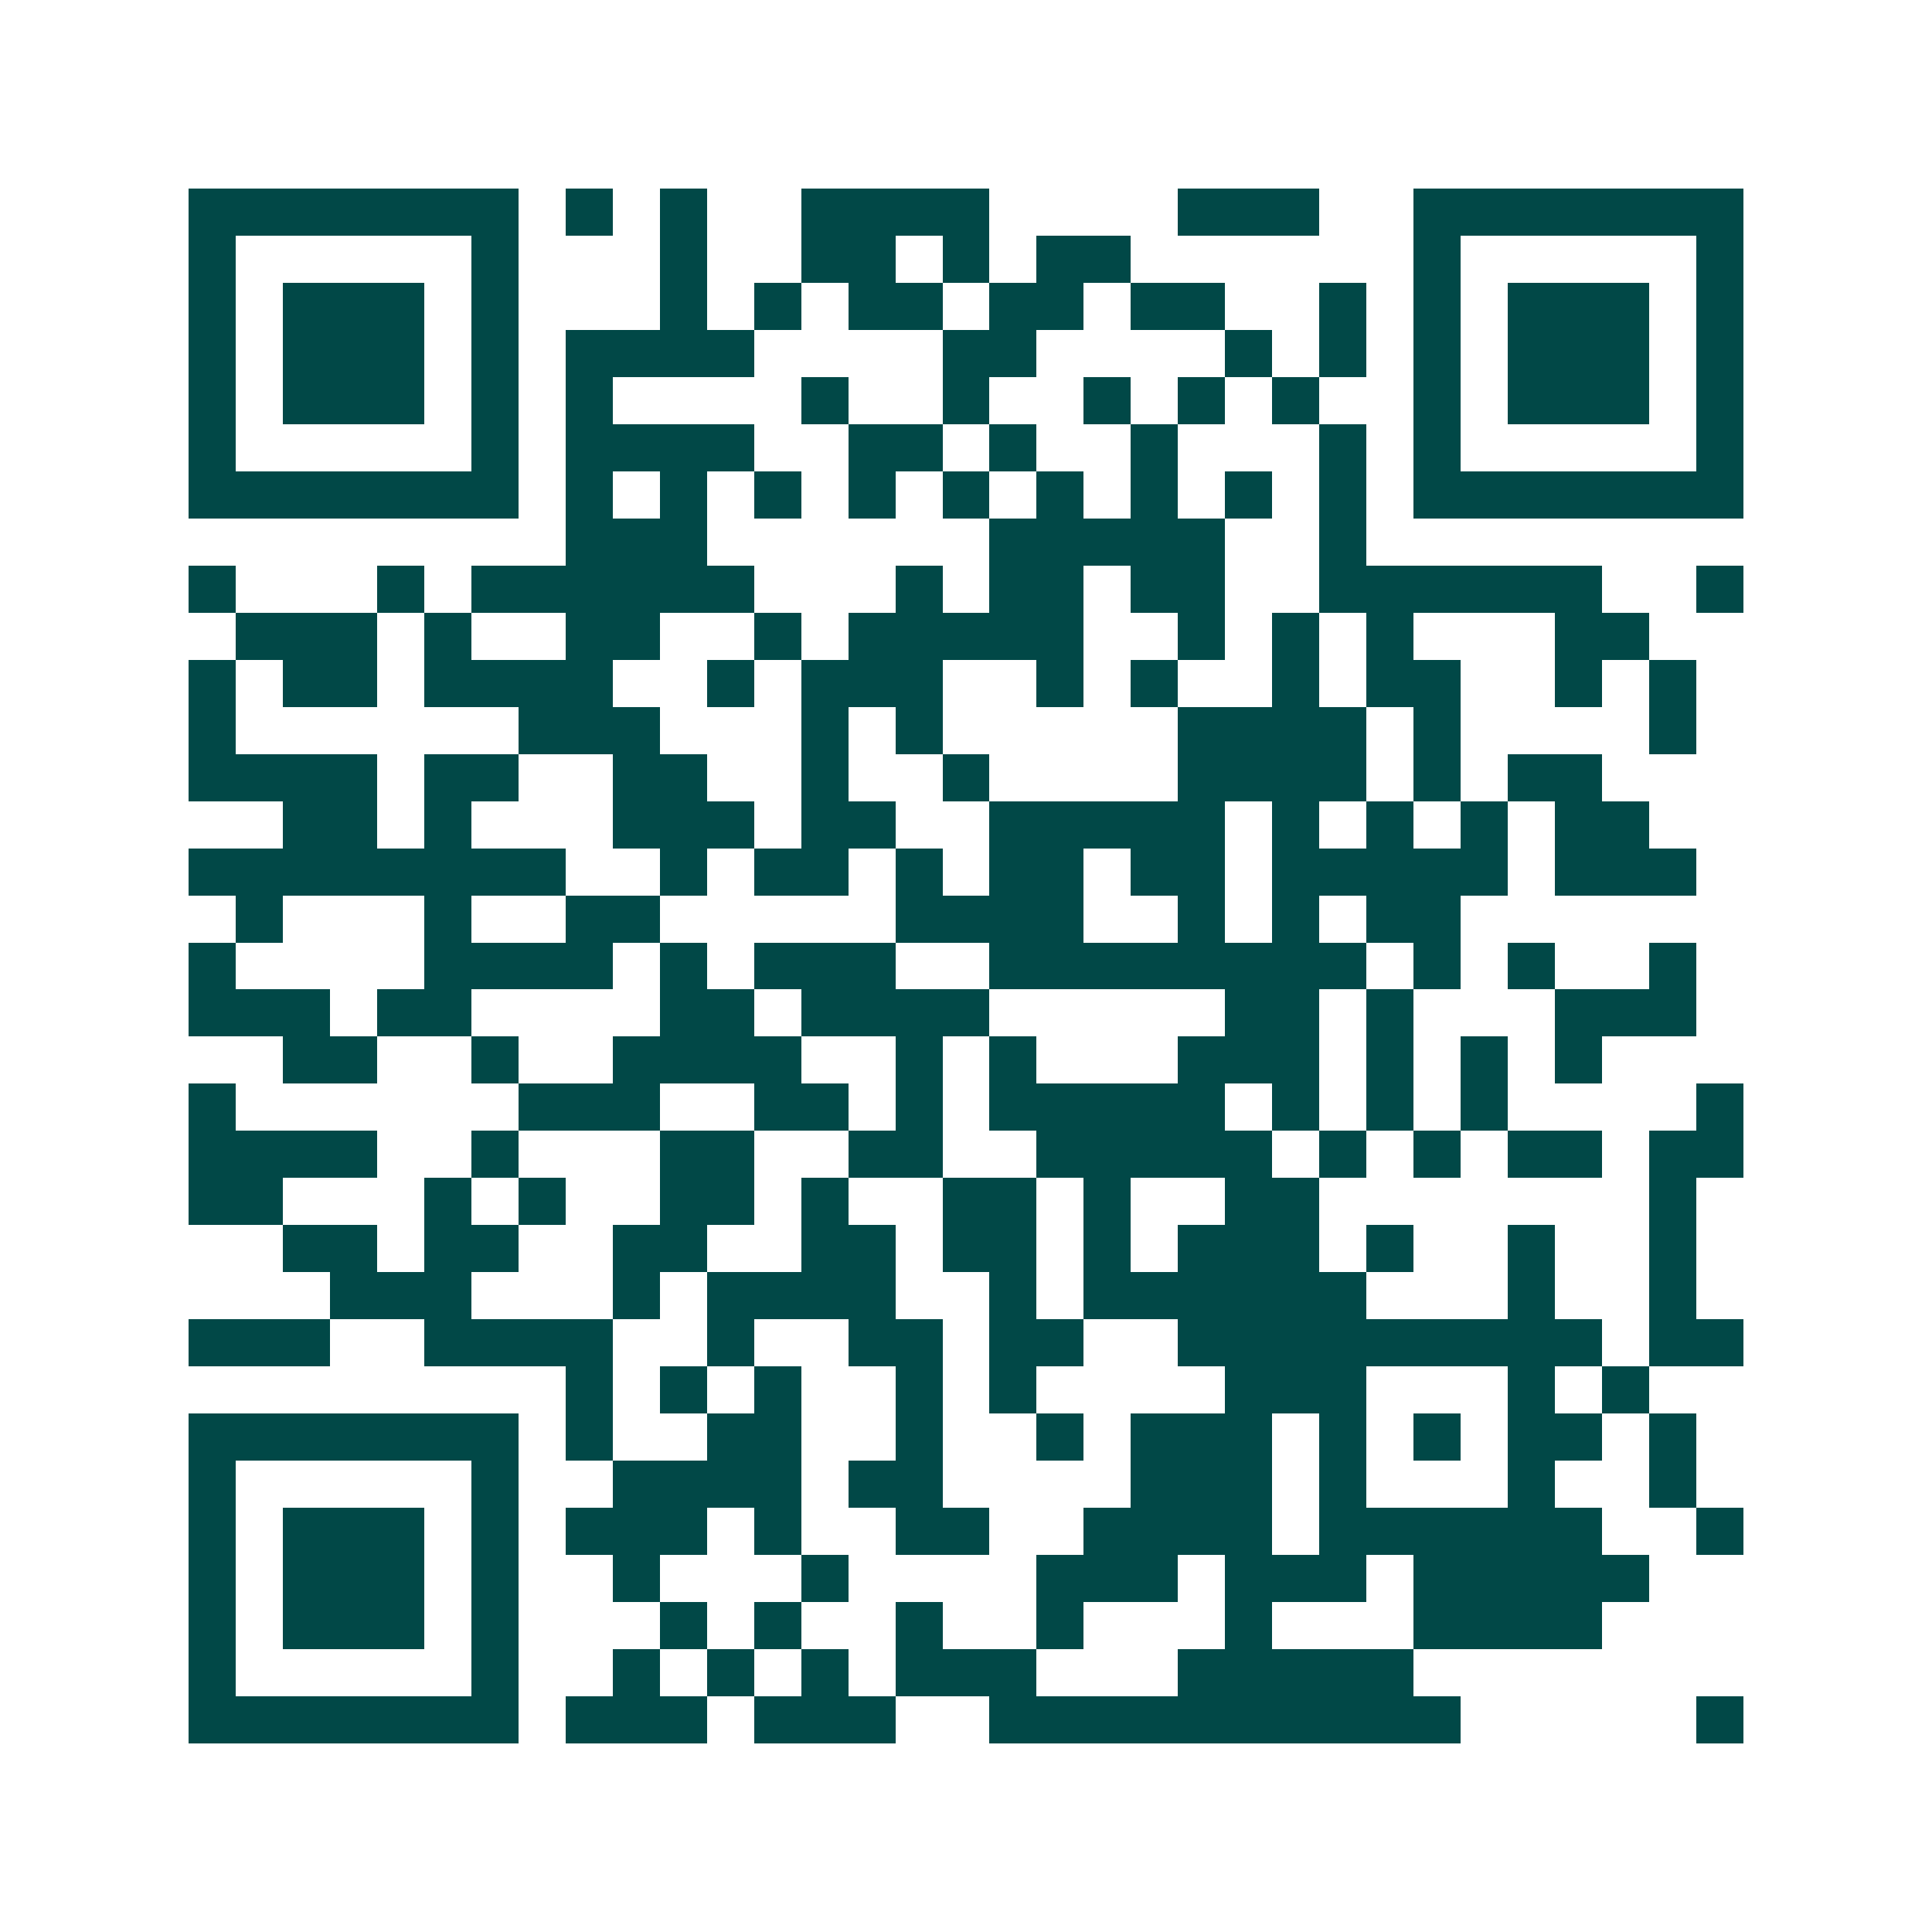<svg xmlns="http://www.w3.org/2000/svg" width="200" height="200" viewBox="0 0 41 41" shape-rendering="crispEdges"><path fill="#ffffff" d="M0 0h41v41H0z"/><path stroke="#014847" d="M4 4.5h7m1 0h1m1 0h1m2 0h4m4 0h3m2 0h7M4 5.5h1m5 0h1m3 0h1m2 0h2m1 0h1m1 0h2m6 0h1m5 0h1M4 6.5h1m1 0h3m1 0h1m3 0h1m1 0h1m1 0h2m1 0h2m1 0h2m2 0h1m1 0h1m1 0h3m1 0h1M4 7.5h1m1 0h3m1 0h1m1 0h4m4 0h2m4 0h1m1 0h1m1 0h1m1 0h3m1 0h1M4 8.5h1m1 0h3m1 0h1m1 0h1m4 0h1m2 0h1m2 0h1m1 0h1m1 0h1m2 0h1m1 0h3m1 0h1M4 9.5h1m5 0h1m1 0h4m2 0h2m1 0h1m2 0h1m3 0h1m1 0h1m5 0h1M4 10.5h7m1 0h1m1 0h1m1 0h1m1 0h1m1 0h1m1 0h1m1 0h1m1 0h1m1 0h1m1 0h7M12 11.5h3m6 0h5m2 0h1M4 12.5h1m3 0h1m1 0h6m3 0h1m1 0h2m1 0h2m2 0h6m2 0h1M5 13.5h3m1 0h1m2 0h2m2 0h1m1 0h5m2 0h1m1 0h1m1 0h1m3 0h2M4 14.5h1m1 0h2m1 0h4m2 0h1m1 0h3m2 0h1m1 0h1m2 0h1m1 0h2m2 0h1m1 0h1M4 15.5h1m6 0h3m3 0h1m1 0h1m5 0h4m1 0h1m4 0h1M4 16.5h4m1 0h2m2 0h2m2 0h1m2 0h1m4 0h4m1 0h1m1 0h2M6 17.5h2m1 0h1m3 0h3m1 0h2m2 0h5m1 0h1m1 0h1m1 0h1m1 0h2M4 18.5h8m2 0h1m1 0h2m1 0h1m1 0h2m1 0h2m1 0h5m1 0h3M5 19.5h1m3 0h1m2 0h2m5 0h4m2 0h1m1 0h1m1 0h2M4 20.5h1m4 0h4m1 0h1m1 0h3m2 0h8m1 0h1m1 0h1m2 0h1M4 21.5h3m1 0h2m4 0h2m1 0h4m5 0h2m1 0h1m3 0h3M6 22.5h2m2 0h1m2 0h4m2 0h1m1 0h1m3 0h3m1 0h1m1 0h1m1 0h1M4 23.5h1m6 0h3m2 0h2m1 0h1m1 0h5m1 0h1m1 0h1m1 0h1m4 0h1M4 24.5h4m2 0h1m3 0h2m2 0h2m2 0h5m1 0h1m1 0h1m1 0h2m1 0h2M4 25.5h2m3 0h1m1 0h1m2 0h2m1 0h1m2 0h2m1 0h1m2 0h2m7 0h1M6 26.5h2m1 0h2m2 0h2m2 0h2m1 0h2m1 0h1m1 0h3m1 0h1m2 0h1m2 0h1M7 27.5h3m3 0h1m1 0h4m2 0h1m1 0h6m3 0h1m2 0h1M4 28.5h3m2 0h4m2 0h1m2 0h2m1 0h2m2 0h9m1 0h2M12 29.5h1m1 0h1m1 0h1m2 0h1m1 0h1m4 0h3m3 0h1m1 0h1M4 30.5h7m1 0h1m2 0h2m2 0h1m2 0h1m1 0h3m1 0h1m1 0h1m1 0h2m1 0h1M4 31.5h1m5 0h1m2 0h4m1 0h2m4 0h3m1 0h1m3 0h1m2 0h1M4 32.5h1m1 0h3m1 0h1m1 0h3m1 0h1m2 0h2m2 0h4m1 0h6m2 0h1M4 33.5h1m1 0h3m1 0h1m2 0h1m3 0h1m4 0h3m1 0h3m1 0h5M4 34.5h1m1 0h3m1 0h1m3 0h1m1 0h1m2 0h1m2 0h1m3 0h1m3 0h4M4 35.5h1m5 0h1m2 0h1m1 0h1m1 0h1m1 0h3m3 0h5M4 36.5h7m1 0h3m1 0h3m2 0h10m5 0h1"/></svg>
